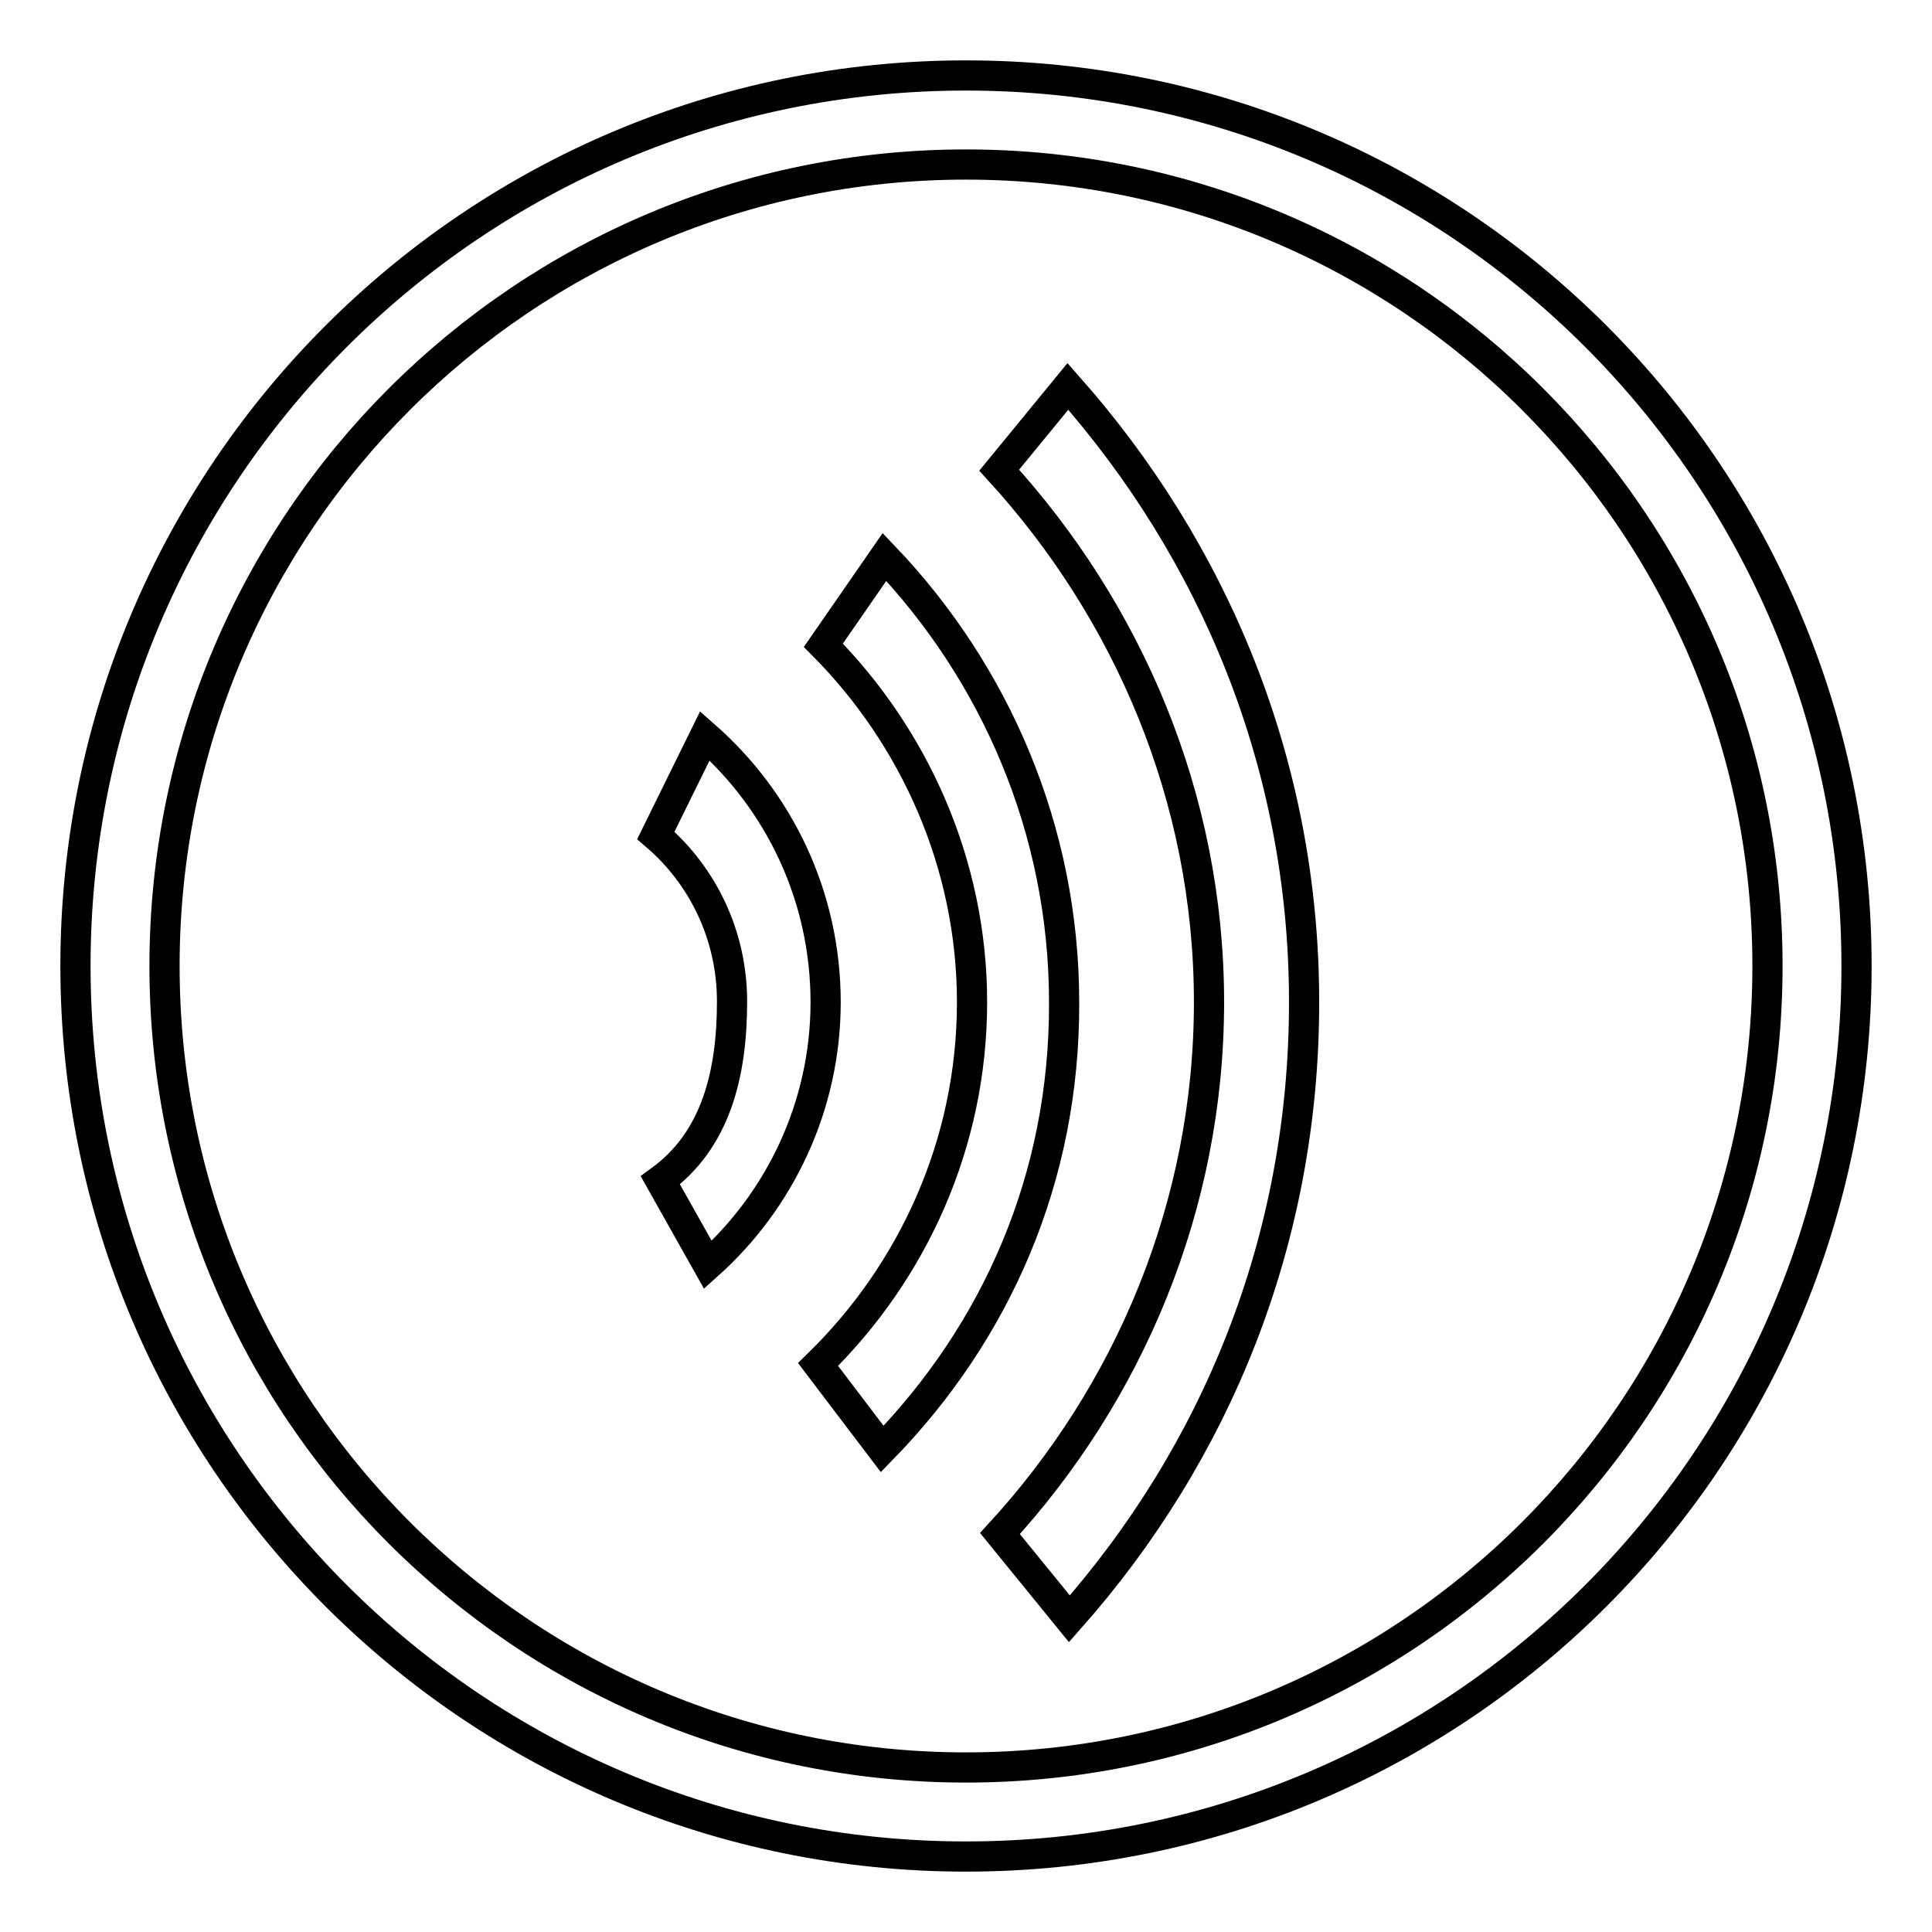 <?xml version="1.0" encoding="utf-8"?>
<!-- Svg Vector Icons : http://www.onlinewebfonts.com/icon -->
<!DOCTYPE svg PUBLIC "-//W3C//DTD SVG 1.1//EN" "http://www.w3.org/Graphics/SVG/1.1/DTD/svg11.dtd">
<svg version="1.1" xmlns="http://www.w3.org/2000/svg" xmlns:xlink="http://www.w3.org/1999/xlink" x="0px" y="0px" viewBox="0 0 256 256" enable-background="new 0 0 256 256" xml:space="preserve">
<g><g><path stroke-width="4" fill-opacity="0" stroke="#000000"  d="M128,10C62.8,10,10,62.8,10,128c0,65.2,52.8,118,118,118c65.2,0,118-52.8,118-118C246,62.8,193.2,10,128,10z M128,234.2c-58.6,0-106.2-47.5-106.2-106.2C21.8,69.3,69.4,21.8,128,21.8S234.2,69.3,234.2,128C234.2,186.7,186.6,234.2,128,234.2z"/><path stroke-width="4" fill-opacity="0" stroke="#000000"  d="M132.5,203.2c17-18.5,27.7-43.3,27.7-70.4c0-27.2-10.8-51.9-27.8-70.5l9.1-11.1c19.3,21.8,31.3,50,31.3,81.6c0,31.6-11.7,59.8-31.1,81.7L132.5,203.2z M116.9,192l-8.5-11.2c12.5-12.2,20.4-29.2,20.4-48c0-18.4-7.7-35.2-19.7-47.3l8.1-11.7c14.6,15.3,23.8,36.1,23.8,59C141.1,156.1,132,176.5,116.9,192z M93.8,167.6l-6.3-11.2c7.3-5.3,9.5-14,9.5-23.7c0-8.8-3.9-16.7-10.1-22l6.5-13.2c9.8,8.6,16,21.2,16,35.3C109.4,146.6,103.3,159.1,93.8,167.6z"/></g></g>
</svg>